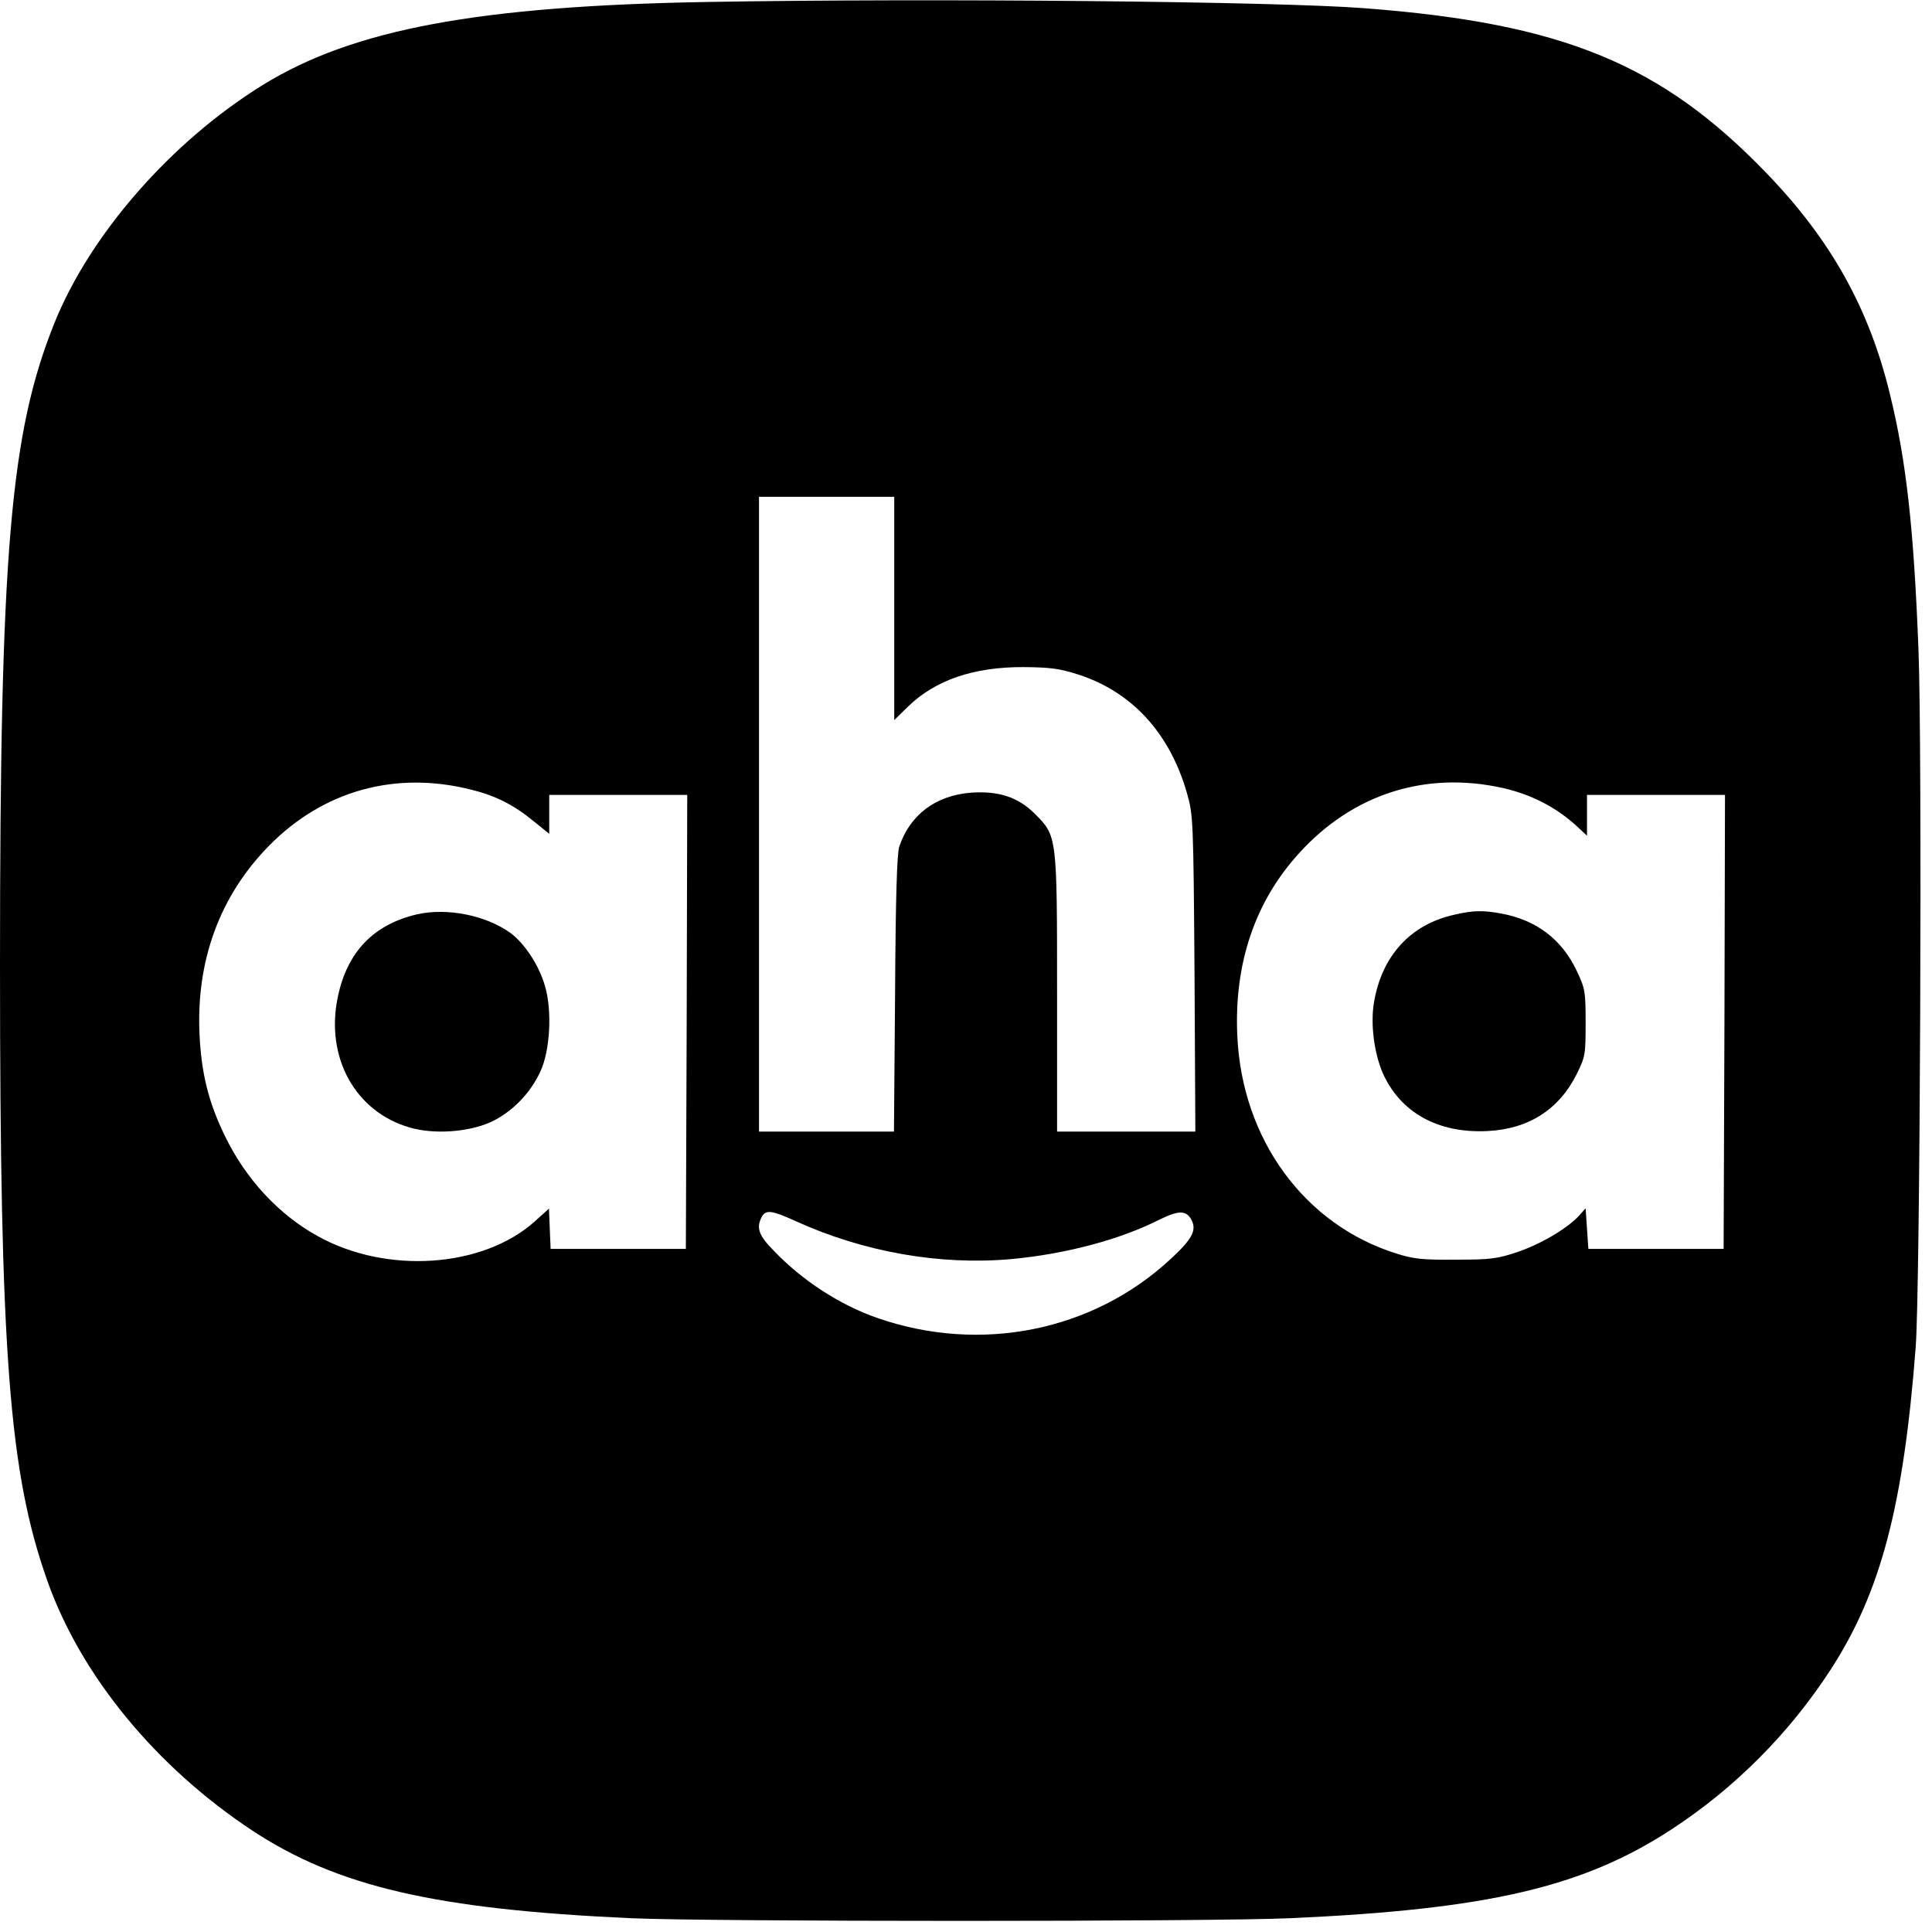 <?xml version="1.0" encoding="UTF-8" standalone="no"?>
<!DOCTYPE svg PUBLIC "-//W3C//DTD SVG 20010904//EN" "http://www.w3.org/TR/2001/REC-SVG-20010904/DTD/svg10.dtd">
<svg version="1.0" xmlns="http://www.w3.org/2000/svg" width="700pt" height="700pt" viewBox="0 0 700 700" preserveAspectRatio="xMidYMid meet">
<g transform="translate(0,700) scale(0.1,-0.1)" fill="#000000" stroke="none">
<path d="M2570 6993 c-837 -14 -1291 -99 -1618 -301 -333 -206 -626 -542 -755 -863 -160 -398 -197 -830 -197 -2324 0 -1410 33 -1841 171 -2231 121 -344 394 -676 744 -907 309 -203 665 -285 1370 -317 286 -13 2104 -13 2390 0 717 32 1063 113 1383 323 228 149 426 348 575 578 181 279 264 593 308 1169 16 210 24 2171 10 2527 -17 438 -44 683 -103 923 -75 311 -213 559 -446 801 -382 397 -739 544 -1455 599 -320 25 -1571 37 -2377 23z m670 -2197 l0 -405 50 49 c99 96 238 144 420 143 96 -1 128 -5 197 -27 195 -63 332 -213 394 -431 22 -78 23 -94 27 -652 l3 -573 -250 0 -251 0 0 498 c0 576 0 572 -80 653 -61 61 -131 84 -232 77 -128 -10 -221 -80 -260 -196 -8 -27 -13 -177 -15 -534 l-4 -498 -245 0 -244 0 0 1150 0 1150 245 0 245 0 0 -404z m-1533 -657 c89 -22 154 -55 226 -114 l57 -46 0 70 0 71 250 0 250 0 -2 -822 -3 -823 -245 0 -245 0 -3 73 -3 73 -51 -46 c-188 -169 -538 -193 -788 -53 -141 78 -260 207 -335 362 -59 121 -85 225 -92 366 -13 269 73 504 252 686 197 200 458 272 732 203z m3738 6 c105 -24 196 -71 273 -143 l32 -30 0 74 0 74 250 0 250 0 -2 -822 -3 -823 -245 0 -245 0 -5 73 -5 74 -25 -28 c-43 -46 -140 -103 -224 -131 -72 -24 -97 -27 -221 -27 -120 -1 -151 2 -215 22 -333 104 -560 413 -577 789 -12 262 64 487 225 663 195 214 457 297 737 235z m-2563 -1569 c246 -112 522 -161 781 -138 196 18 394 70 540 144 69 34 97 33 115 -4 18 -37 0 -69 -78 -141 -282 -261 -689 -342 -1062 -212 -135 47 -271 135 -375 244 -54 55 -64 82 -43 122 15 27 36 24 122 -15z"/>
<path d="M1510 3687 c-157 -37 -252 -136 -286 -299 -46 -219 63 -416 260 -473 88 -26 212 -17 293 19 76 35 144 103 181 184 35 75 43 219 17 308 -21 75 -74 156 -126 194 -89 64 -230 92 -339 67z"/>
<path d="M5270 3686 c-159 -35 -264 -149 -292 -319 -13 -78 1 -183 32 -255 64 -143 200 -219 379 -210 149 7 260 78 324 207 31 63 32 70 32 186 0 114 -2 123 -32 187 -54 114 -145 184 -273 208 -66 12 -100 12 -170 -4z"/>
</g>
</svg>